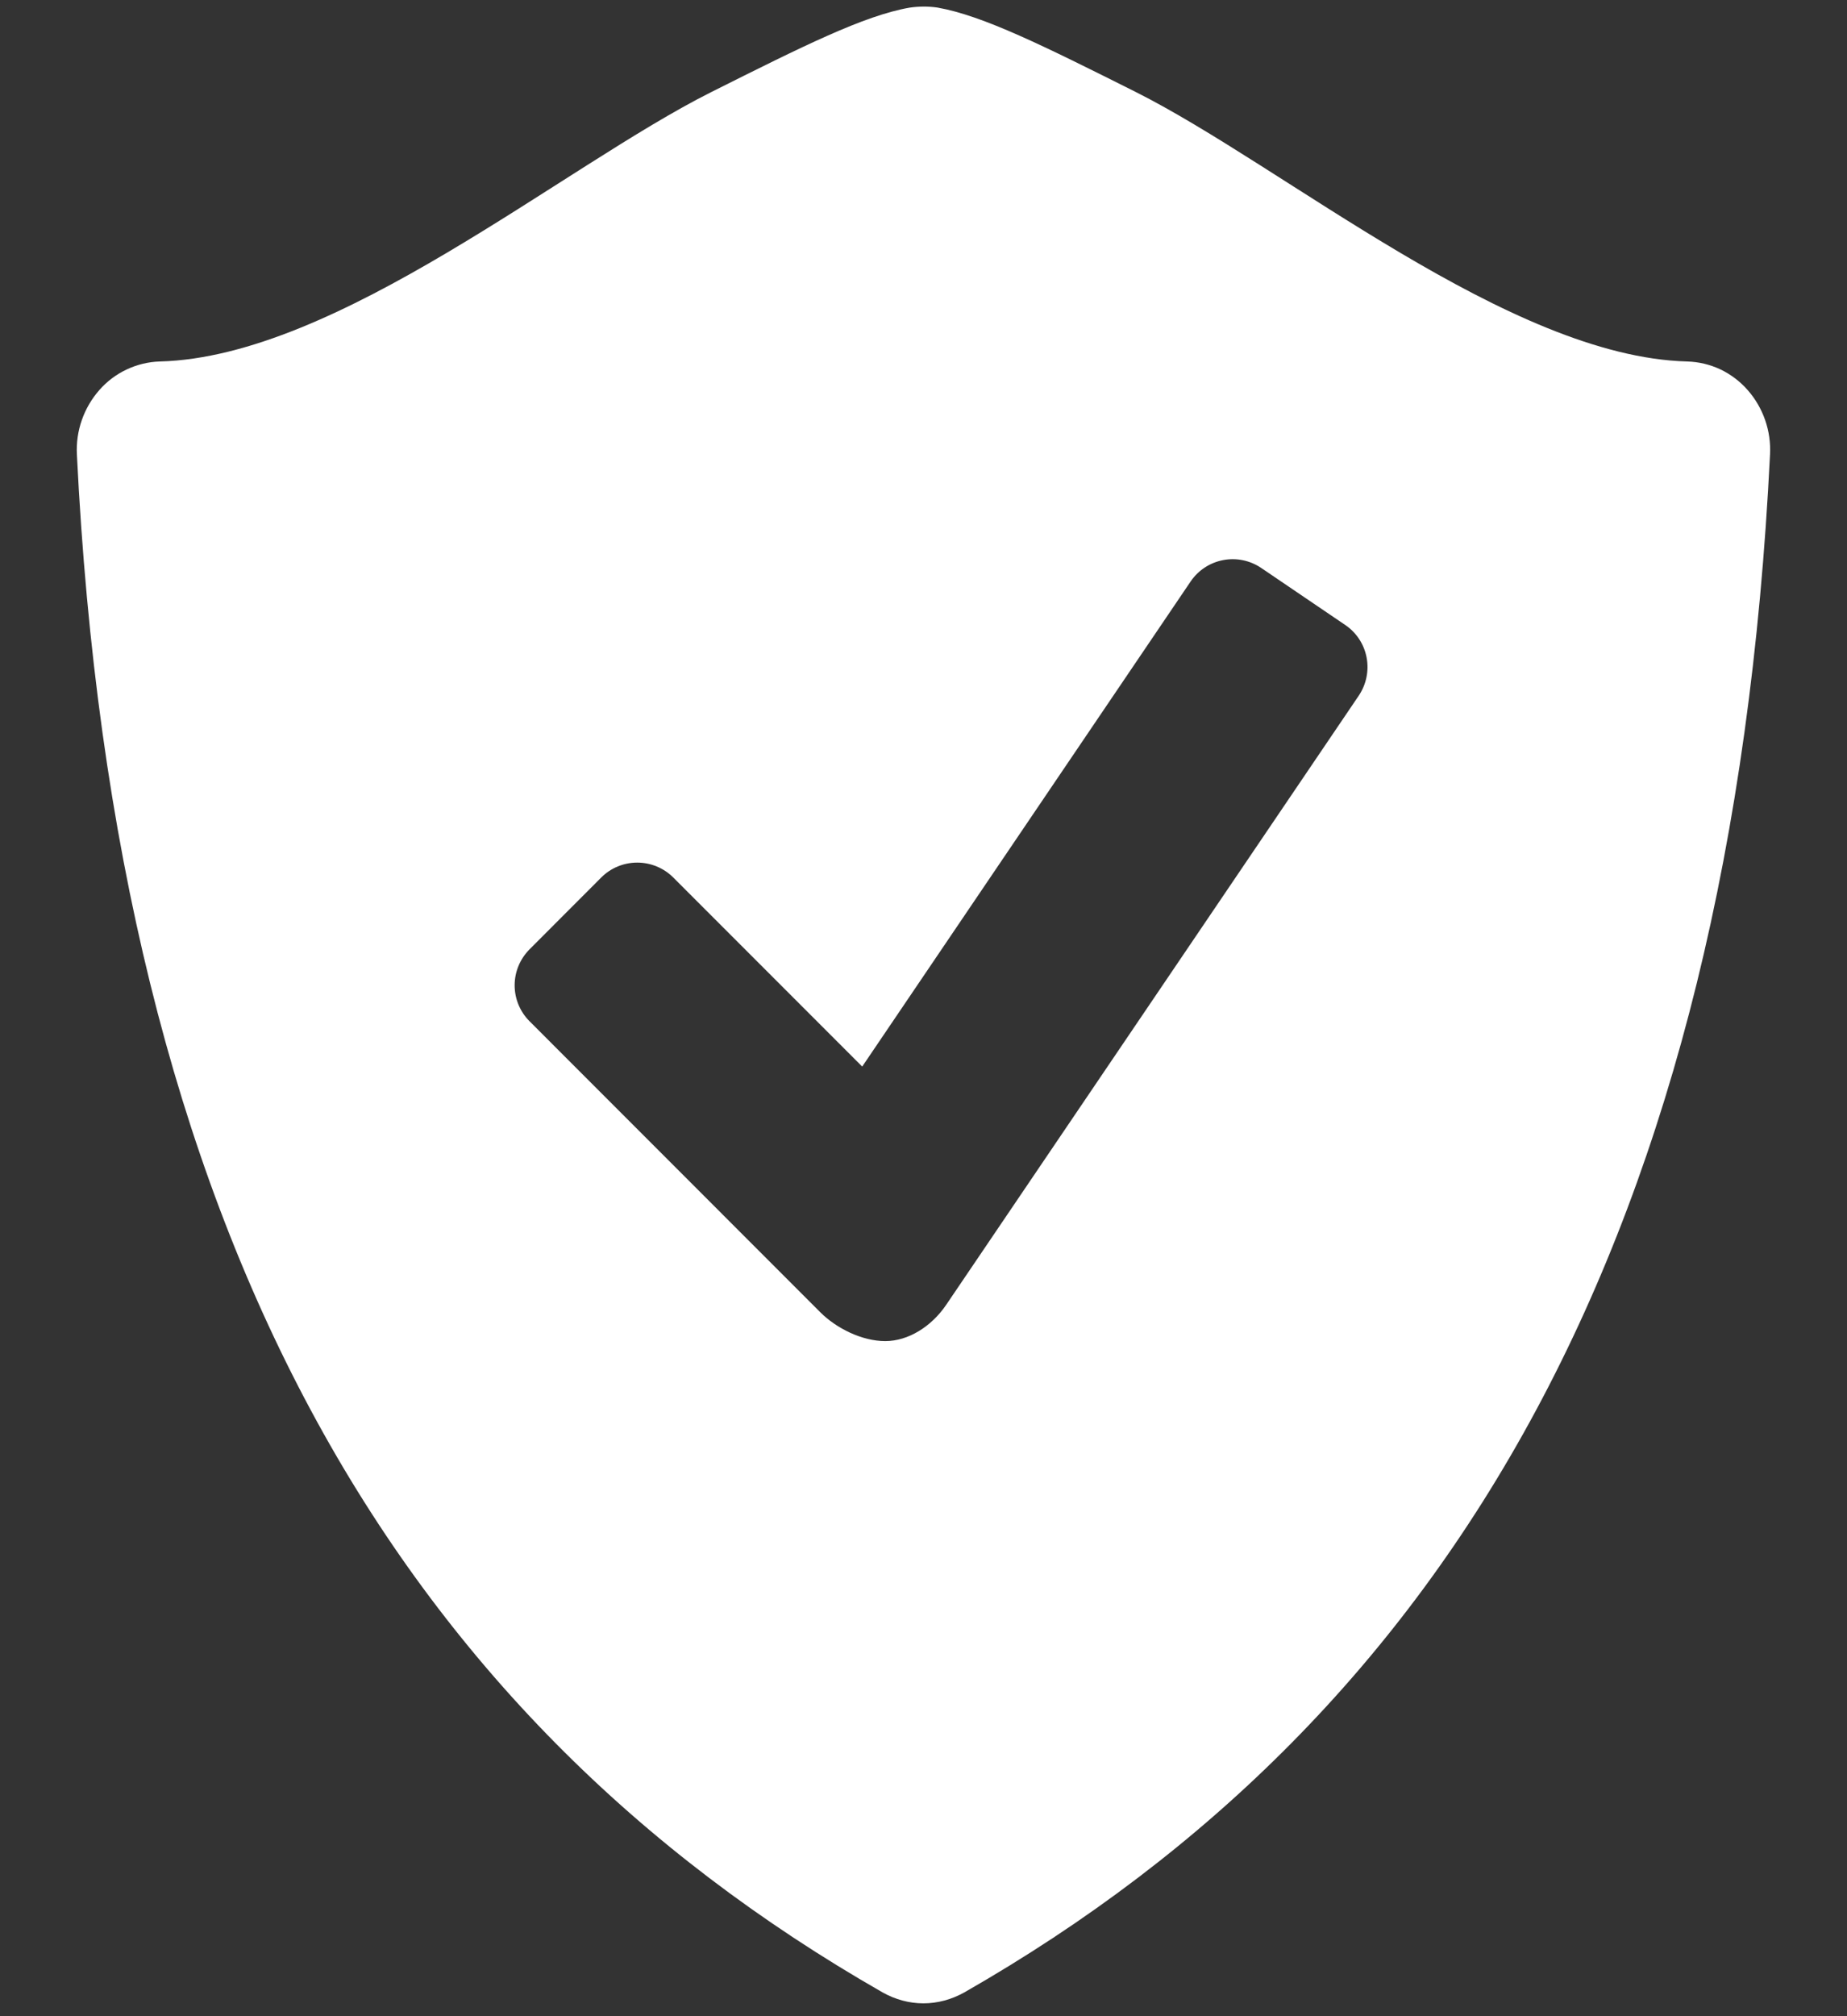 <svg width="22" height="24" viewBox="0 0 22 24" fill="none" xmlns="http://www.w3.org/2000/svg">
<rect x="0" y="0" width="22" height="24" fill="#333333" stroke="none"/>
<path d="M20.815 4.641C20.725 4.539 20.615 4.456 20.492 4.397C20.368 4.339 20.234 4.307 20.098 4.303C17.979 4.248 15.299 1.983 13.526 1.094C12.432 0.546 11.709 0.186 11.166 0.09C11.056 0.074 10.944 0.075 10.834 0.091C10.291 0.186 9.568 0.547 8.474 1.095C6.702 1.983 4.022 4.248 1.903 4.303C1.767 4.307 1.632 4.34 1.509 4.398C1.385 4.456 1.275 4.539 1.185 4.641C0.998 4.853 0.901 5.129 0.916 5.411C1.371 14.663 4.69 20.389 10.513 23.717C10.664 23.802 10.832 23.847 10.999 23.847C11.166 23.847 11.334 23.802 11.486 23.717C17.309 20.389 20.627 14.663 21.083 5.411C21.098 5.129 21.002 4.853 20.815 4.641ZM16.185 8.28L11.271 15.531C11.095 15.791 10.818 15.964 10.544 15.964C10.269 15.964 9.963 15.813 9.77 15.62L6.307 12.156C6.194 12.043 6.13 11.889 6.13 11.729C6.13 11.568 6.194 11.415 6.307 11.301L7.163 10.444C7.276 10.331 7.43 10.268 7.59 10.268C7.75 10.268 7.904 10.331 8.018 10.444L10.27 12.696L14.183 6.92C14.273 6.788 14.412 6.697 14.57 6.667C14.727 6.637 14.89 6.671 15.023 6.761L16.024 7.44C16.157 7.53 16.248 7.669 16.278 7.827C16.308 7.984 16.274 8.147 16.185 8.28Z" fill="white"/>
</svg>
